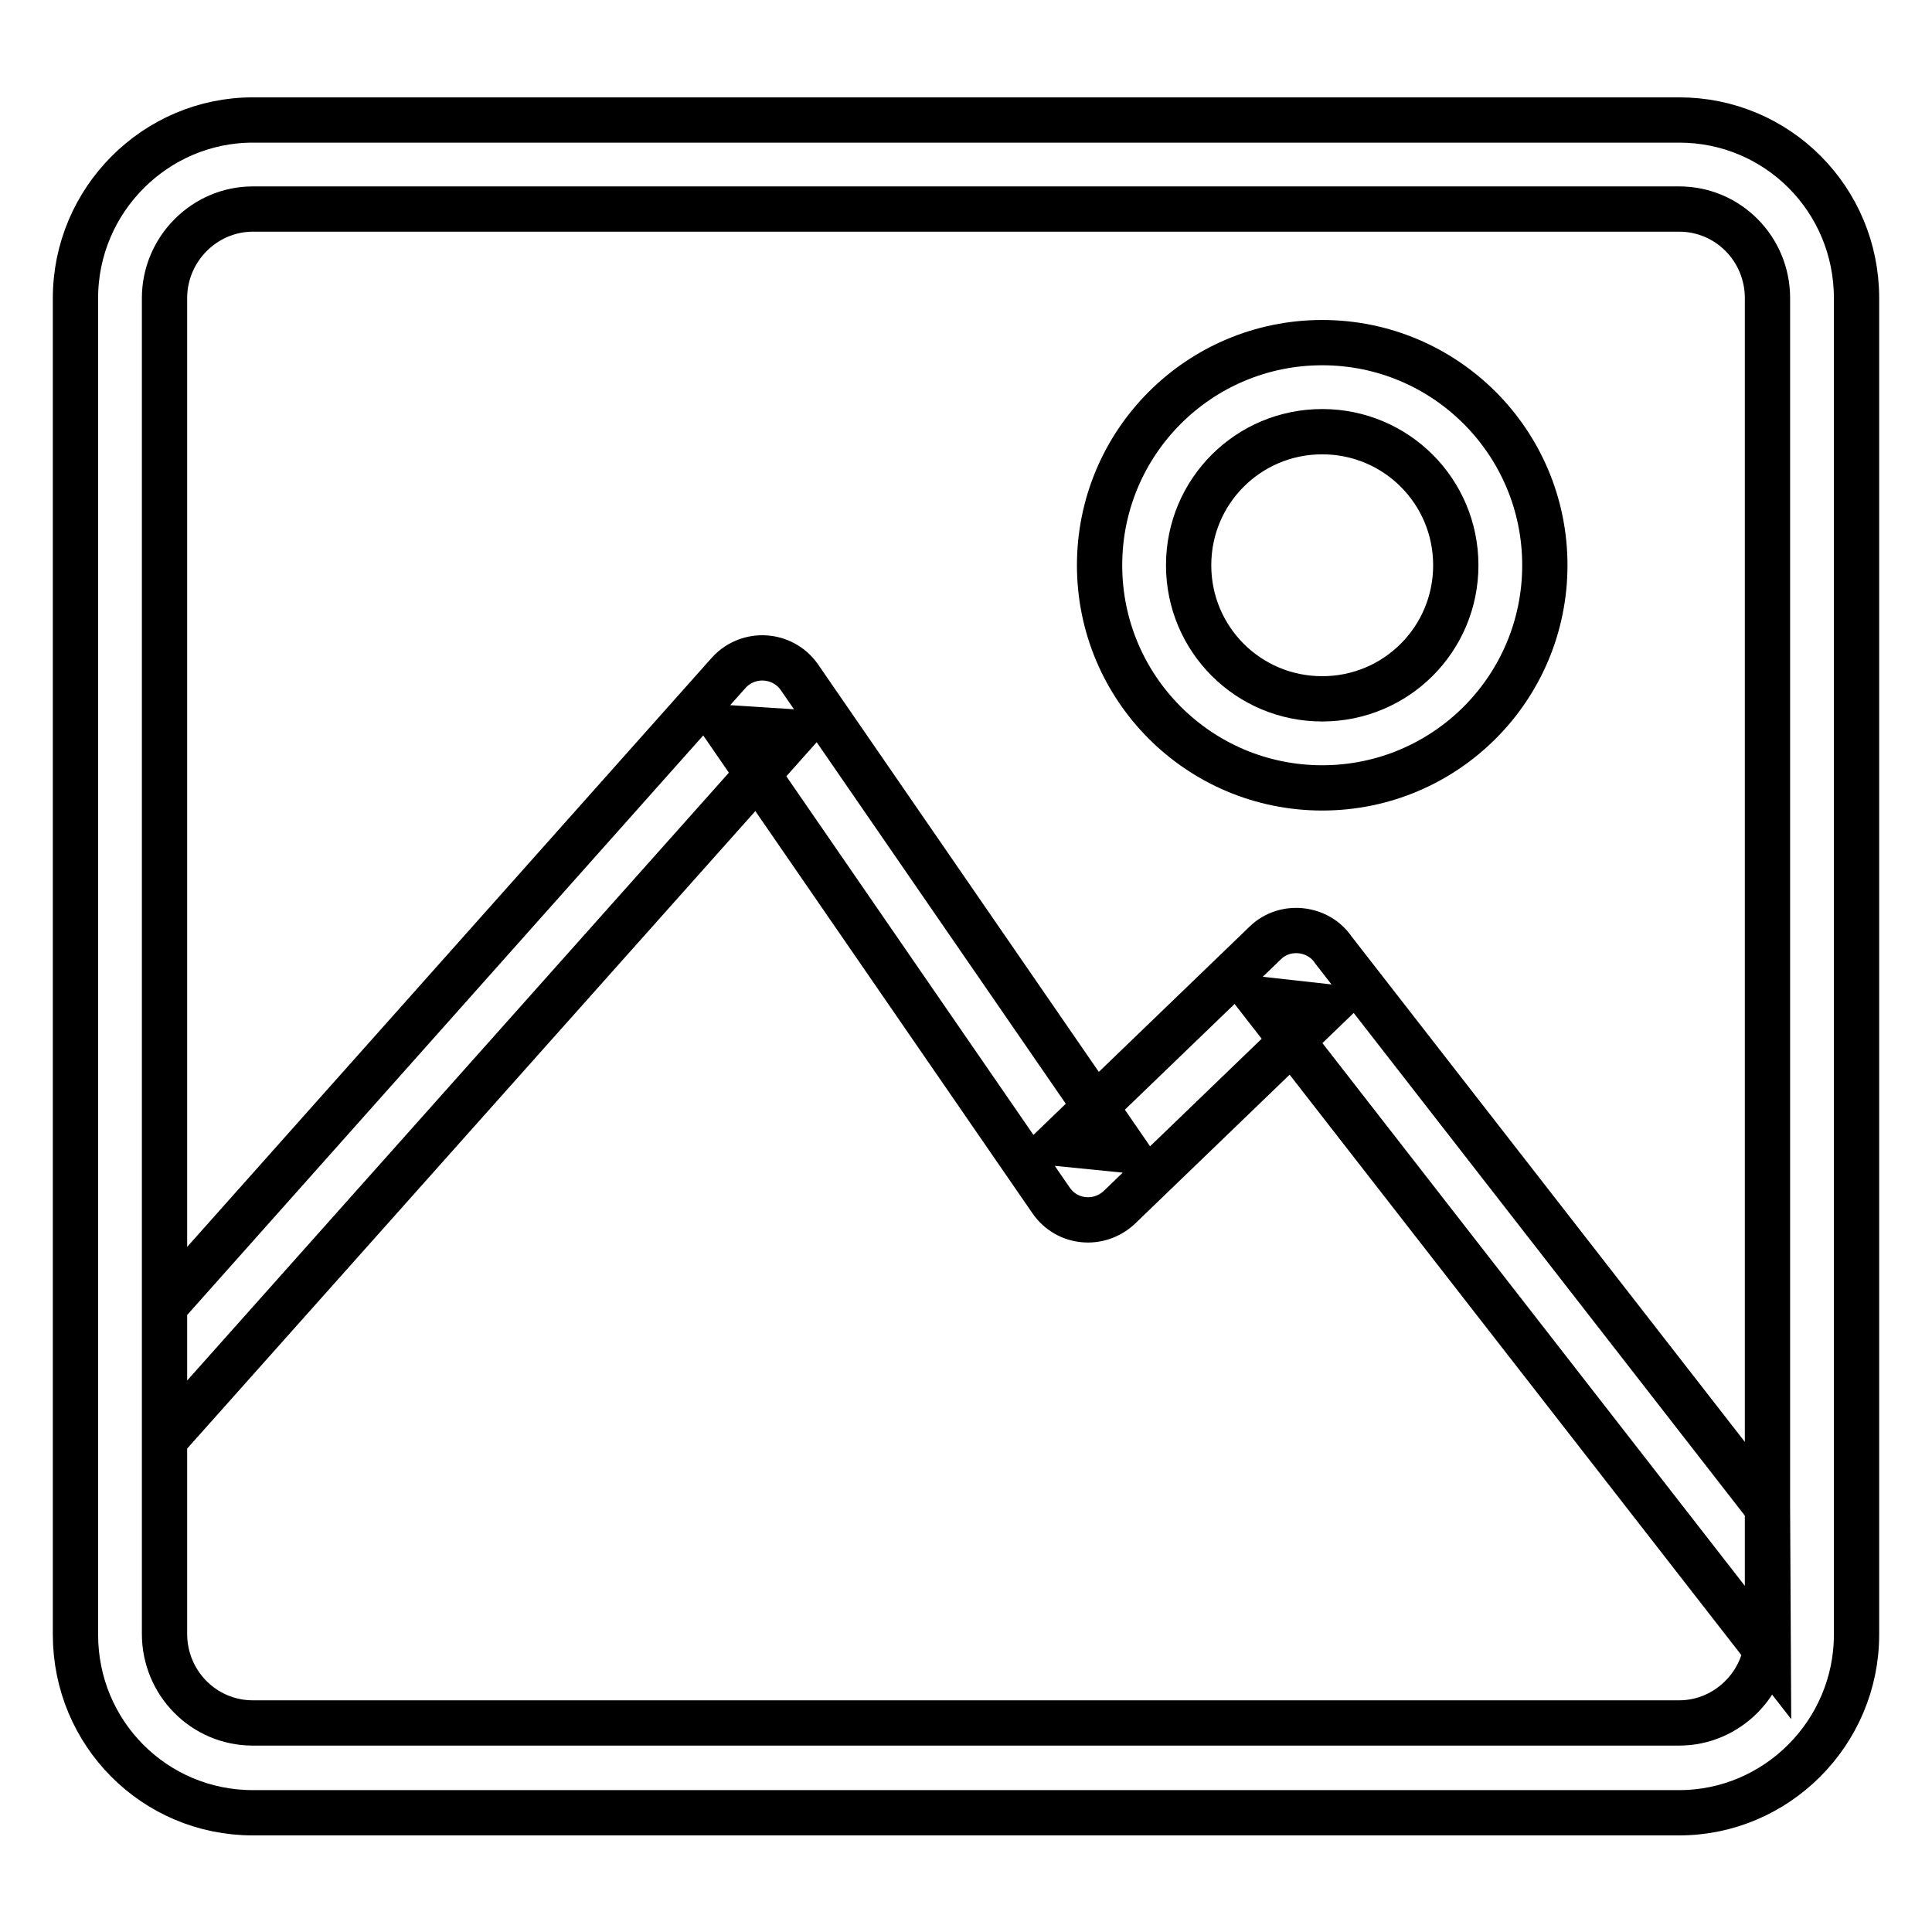 <?xml version="1.0" encoding="utf-8"?>
<!-- Svg Vector Icons : http://www.onlinewebfonts.com/icon -->
<!DOCTYPE svg PUBLIC "-//W3C//DTD SVG 1.1//EN" "http://www.w3.org/Graphics/SVG/1.1/DTD/svg11.dtd">
<svg version="1.1" xmlns="http://www.w3.org/2000/svg" xmlns:xlink="http://www.w3.org/1999/xlink" x="0px" y="0px" viewBox="0 0 256 256" enable-background="new 0 0 256 256" xml:space="preserve">
<g> <path stroke-width="6" fill-opacity="0" stroke="#000000"  d="M21.8,216.5c0,6.5,5.2,11.8,11.7,11.8h189c6.4,0,11.7-5.3,11.7-11.8V39.5c0-6.5-5.2-11.8-11.7-11.8h-189 c-6.4,0-11.7,5.3-11.7,11.8V216.5L21.8,216.5z M33.5,15.9h189c13,0,23.5,10.5,23.5,23.6v177.1c0,13-10.6,23.6-23.5,23.6h-189 c-13,0-23.5-10.5-23.5-23.6V39.5C10,26.5,20.6,15.9,33.5,15.9z M105.4,97l-9.3-0.6l43.2,62.7c2.1,3,6.3,3.4,9,0.9l27.6-26.6l-9-1 l67.4,86.6l-0.1-19.2l-57.5-73.9c-2-3-6.4-3.5-9-1l-27.6,26.6l9,0.9l-43.2-62.7c-2.2-3.1-6.7-3.4-9.3-0.6l-74.8,84v17.7L105.4,97z  M157.5,74.9c0-9.8,7.9-17.7,17.7-17.7s17.7,7.9,17.7,17.7s-7.9,17.7-17.7,17.7S157.5,84.7,157.5,74.9z M204.7,74.9 c0-16.3-13.2-29.5-29.5-29.5s-29.5,13.2-29.5,29.5s13.2,29.5,29.5,29.5S204.7,91.2,204.7,74.9z"/></g>
</svg>